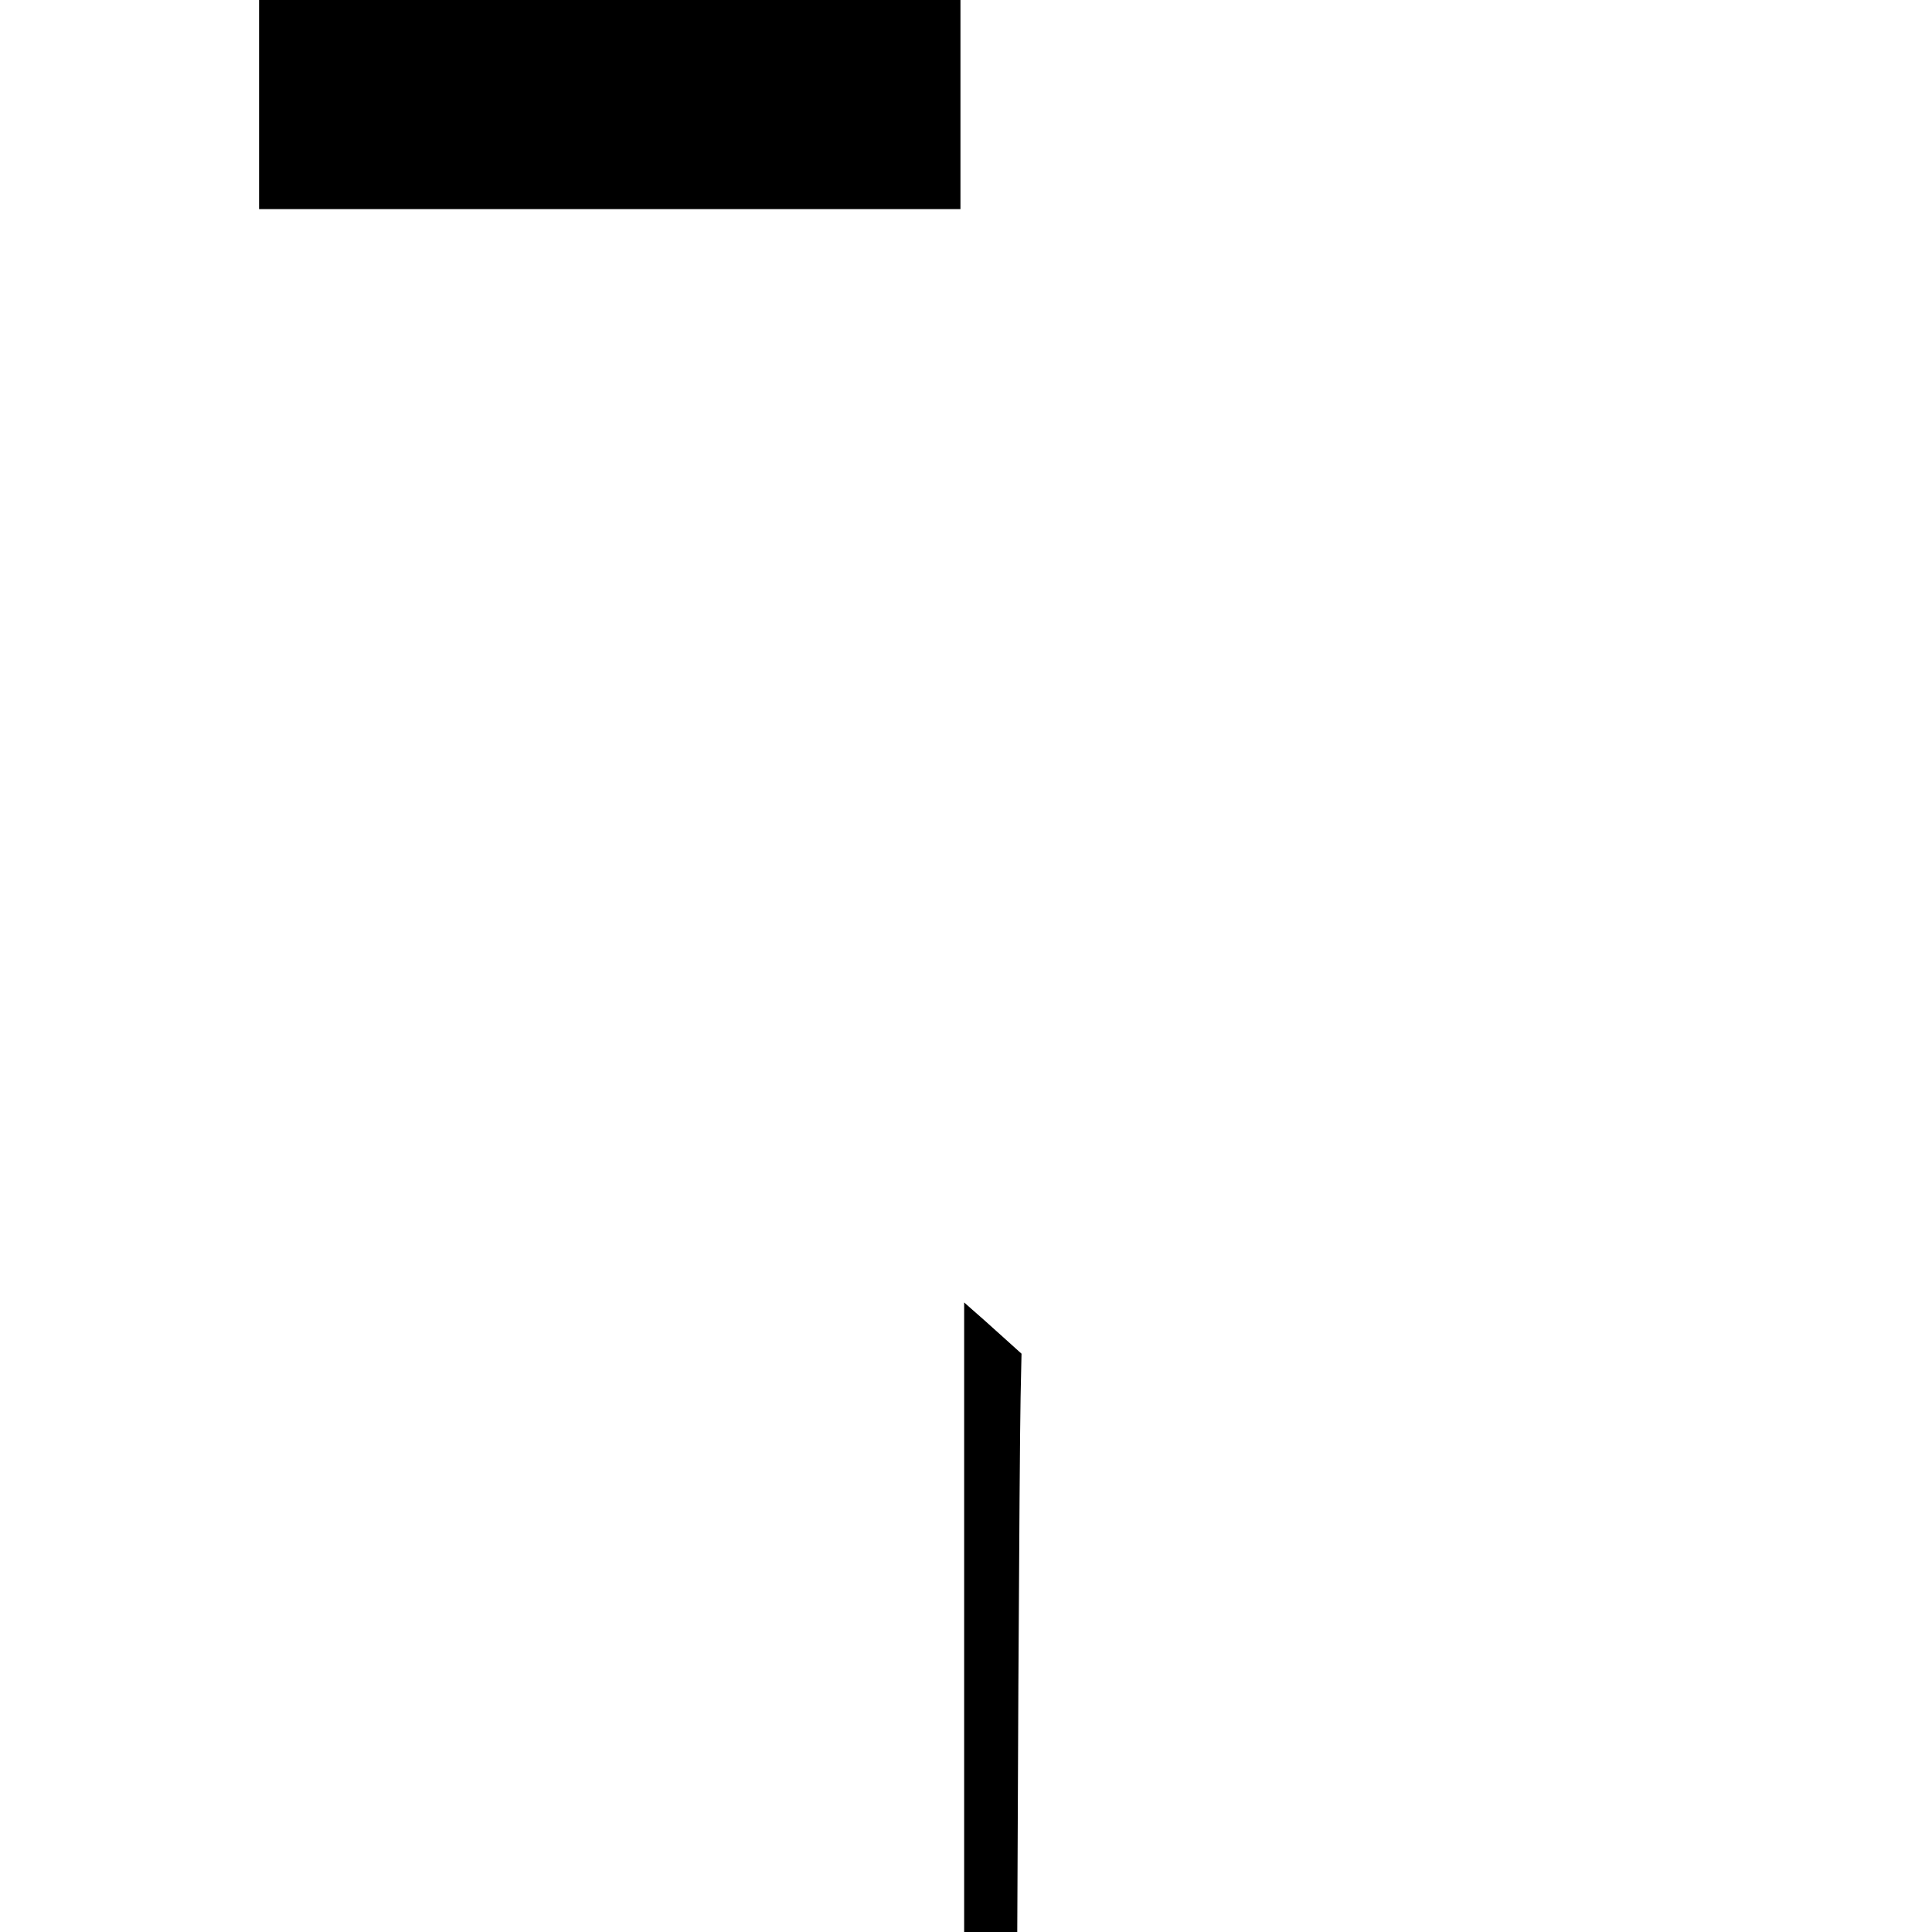 <?xml version="1.0" standalone="no"?>
<!DOCTYPE svg PUBLIC "-//W3C//DTD SVG 20010904//EN"
 "http://www.w3.org/TR/2001/REC-SVG-20010904/DTD/svg10.dtd">
<svg version="1.0" xmlns="http://www.w3.org/2000/svg"
 width="1044pt" height="1044pt" viewBox="0 0 1044 1044"
 preserveAspectRatio="xMidYMid meet">
<g transform="translate(0,1044) scale(0.1,-0.1)"
fill="#000000" stroke="none">
<path d="M1400 9875 l0 -565 1895 0 1895 0 0 565 0 565 -1895 0 -1895 0 0
-565z"/>
<path d="M5210 1701 l0 -1701 143 0 144 0 6 1328 c4 730 9 1433 12 1562 l5
235 -111 100 c-61 55 -130 117 -155 138 l-44 39 0 -1701z"/>
</g>
</svg>
